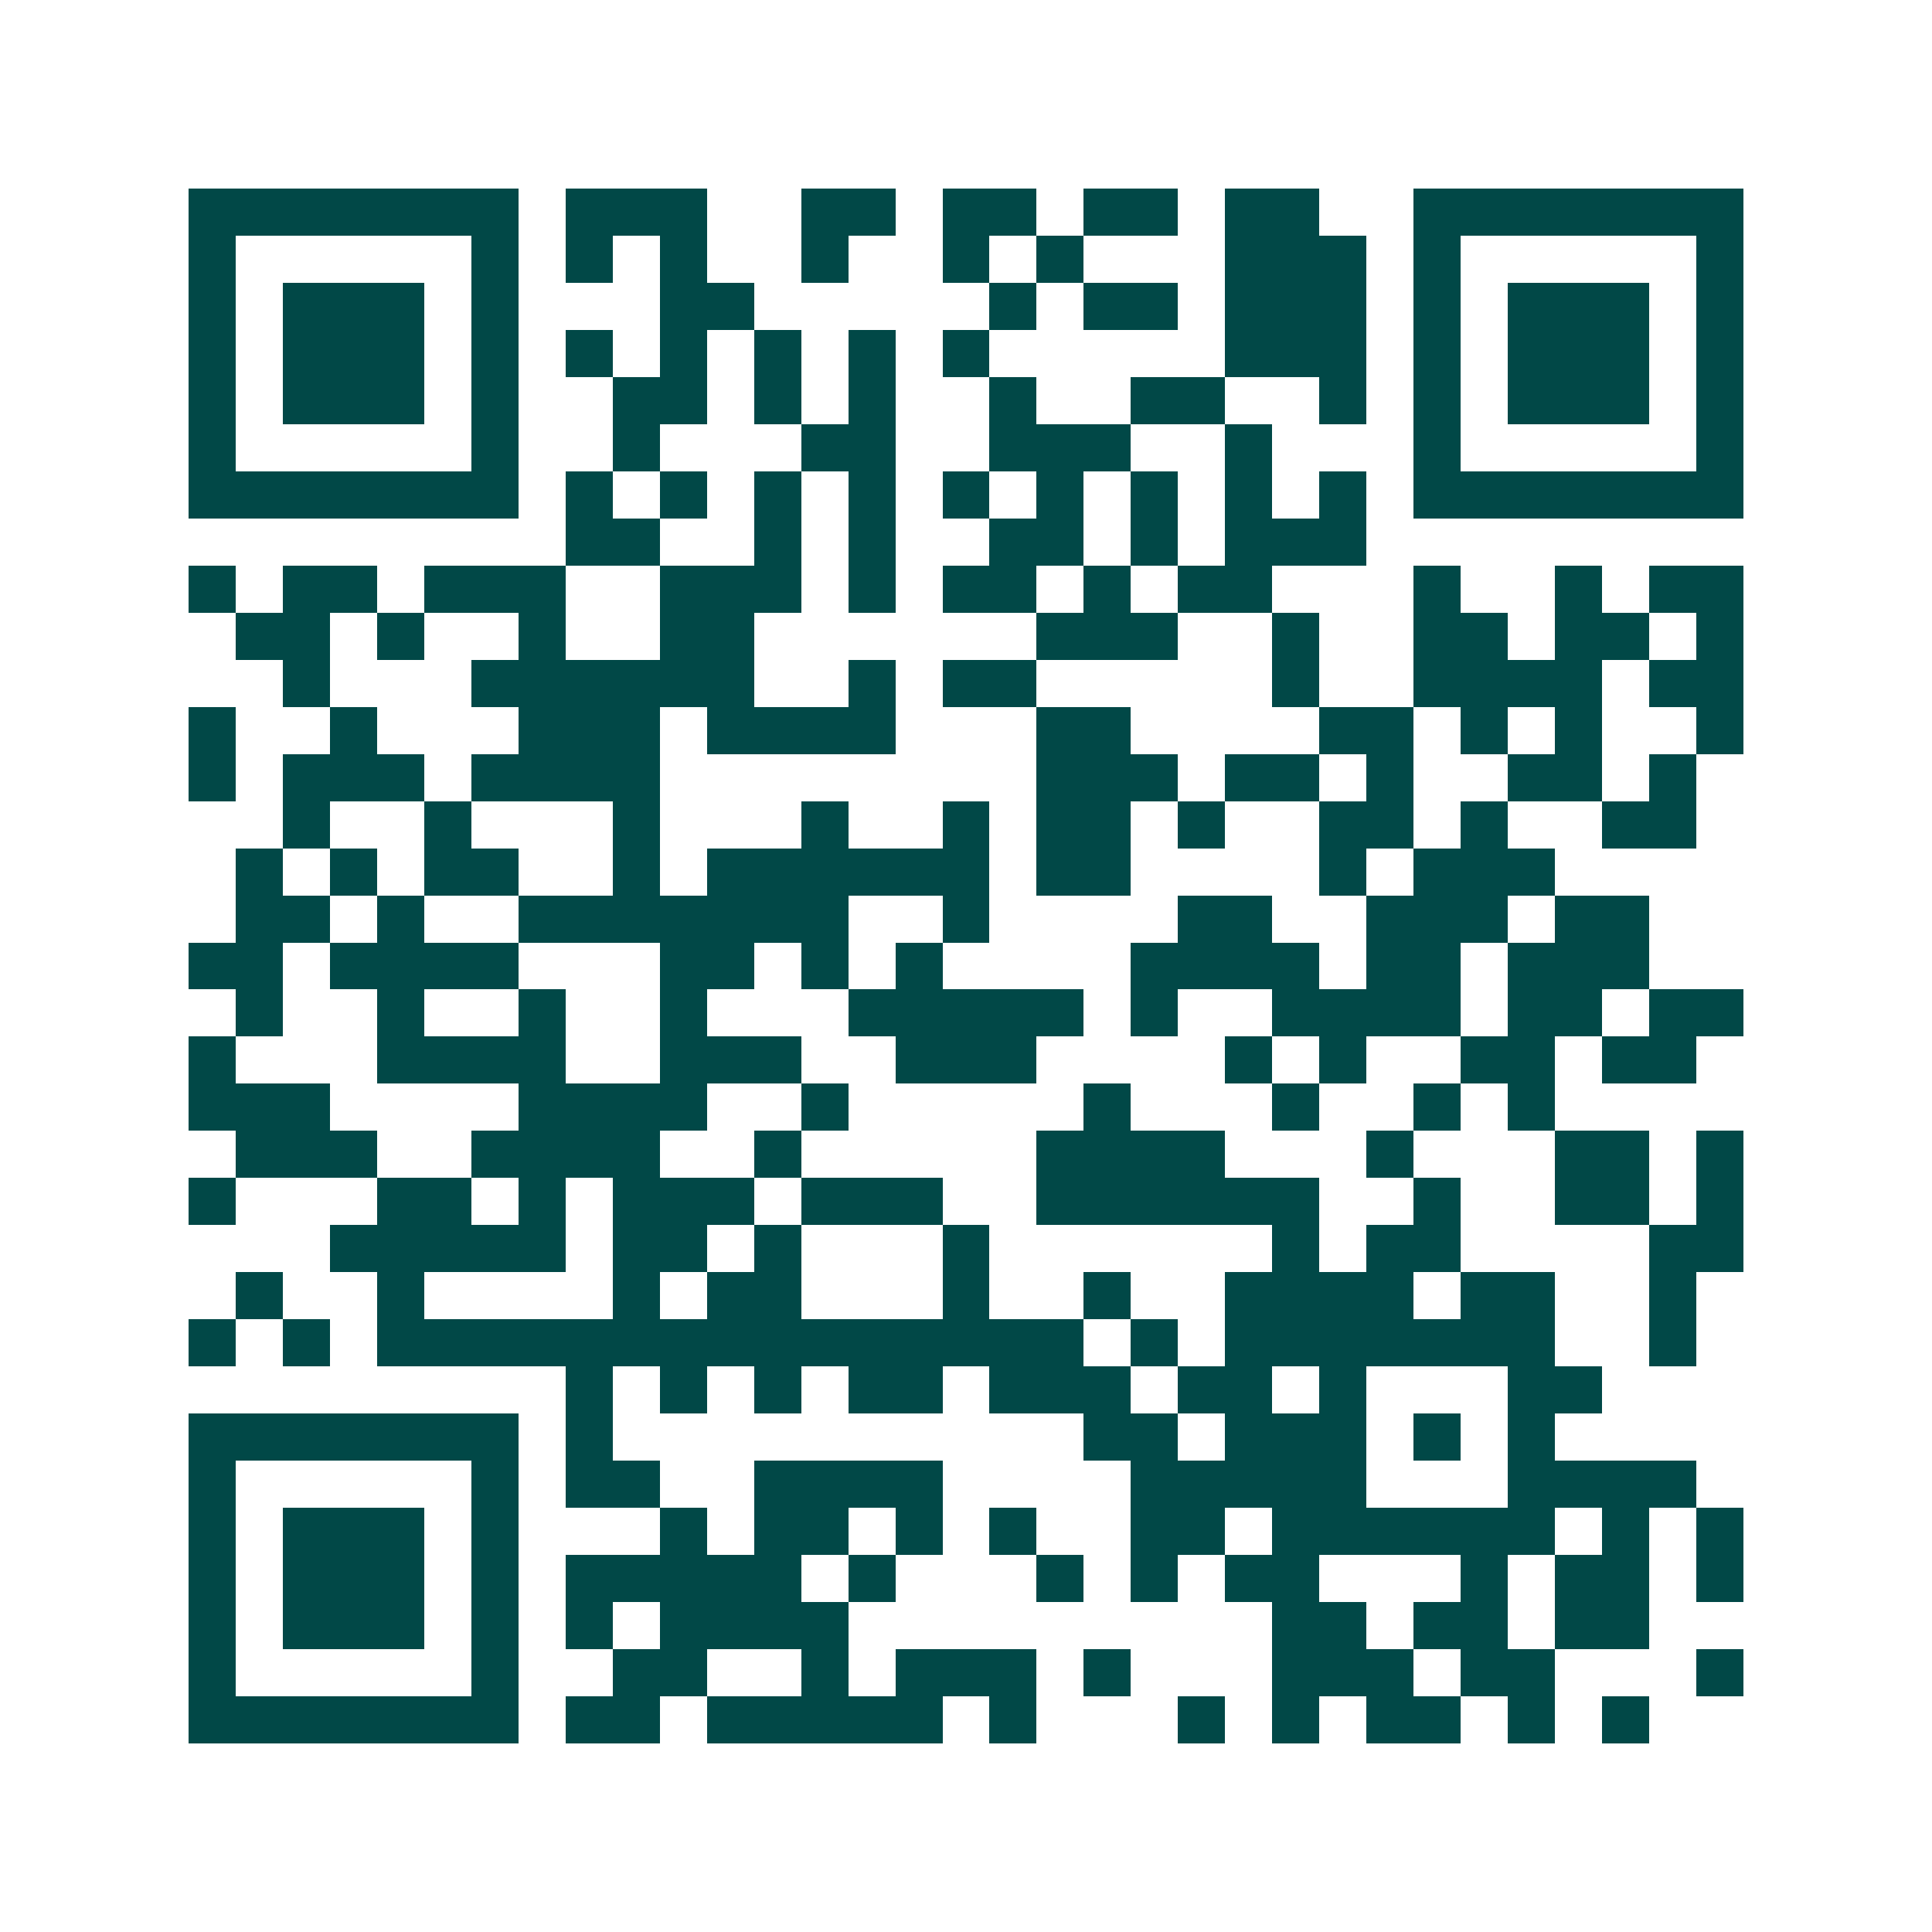 <svg xmlns="http://www.w3.org/2000/svg" width="200" height="200" viewBox="0 0 41 41" shape-rendering="crispEdges"><path fill="#ffffff" d="M0 0h41v41H0z"/><path stroke="#014847" d="M4 4.5h7m1 0h3m2 0h2m1 0h2m1 0h2m1 0h2m2 0h7M4 5.5h1m5 0h1m1 0h1m1 0h1m2 0h1m2 0h1m1 0h1m3 0h3m1 0h1m5 0h1M4 6.5h1m1 0h3m1 0h1m3 0h2m5 0h1m1 0h2m1 0h3m1 0h1m1 0h3m1 0h1M4 7.5h1m1 0h3m1 0h1m1 0h1m1 0h1m1 0h1m1 0h1m1 0h1m5 0h3m1 0h1m1 0h3m1 0h1M4 8.5h1m1 0h3m1 0h1m2 0h2m1 0h1m1 0h1m2 0h1m2 0h2m2 0h1m1 0h1m1 0h3m1 0h1M4 9.5h1m5 0h1m2 0h1m3 0h2m2 0h3m2 0h1m3 0h1m5 0h1M4 10.5h7m1 0h1m1 0h1m1 0h1m1 0h1m1 0h1m1 0h1m1 0h1m1 0h1m1 0h1m1 0h7M12 11.5h2m2 0h1m1 0h1m2 0h2m1 0h1m1 0h3M4 12.5h1m1 0h2m1 0h3m2 0h3m1 0h1m1 0h2m1 0h1m1 0h2m3 0h1m2 0h1m1 0h2M5 13.5h2m1 0h1m2 0h1m2 0h2m6 0h3m2 0h1m2 0h2m1 0h2m1 0h1M6 14.5h1m3 0h6m2 0h1m1 0h2m5 0h1m2 0h4m1 0h2M4 15.5h1m2 0h1m3 0h3m1 0h4m3 0h2m4 0h2m1 0h1m1 0h1m2 0h1M4 16.5h1m1 0h3m1 0h4m8 0h3m1 0h2m1 0h1m2 0h2m1 0h1M6 17.5h1m2 0h1m3 0h1m3 0h1m2 0h1m1 0h2m1 0h1m2 0h2m1 0h1m2 0h2M5 18.5h1m1 0h1m1 0h2m2 0h1m1 0h6m1 0h2m4 0h1m1 0h3M5 19.5h2m1 0h1m2 0h7m2 0h1m4 0h2m2 0h3m1 0h2M4 20.5h2m1 0h4m3 0h2m1 0h1m1 0h1m4 0h4m1 0h2m1 0h3M5 21.5h1m2 0h1m2 0h1m2 0h1m3 0h5m1 0h1m2 0h4m1 0h2m1 0h2M4 22.5h1m3 0h4m2 0h3m2 0h3m4 0h1m1 0h1m2 0h2m1 0h2M4 23.5h3m4 0h4m2 0h1m5 0h1m3 0h1m2 0h1m1 0h1M5 24.5h3m2 0h4m2 0h1m5 0h4m3 0h1m3 0h2m1 0h1M4 25.5h1m3 0h2m1 0h1m1 0h3m1 0h3m2 0h6m2 0h1m2 0h2m1 0h1M7 26.5h5m1 0h2m1 0h1m3 0h1m6 0h1m1 0h2m4 0h2M5 27.5h1m2 0h1m4 0h1m1 0h2m3 0h1m2 0h1m2 0h4m1 0h2m2 0h1M4 28.5h1m1 0h1m1 0h15m1 0h1m1 0h7m2 0h1M12 29.5h1m1 0h1m1 0h1m1 0h2m1 0h3m1 0h2m1 0h1m3 0h2M4 30.5h7m1 0h1m10 0h2m1 0h3m1 0h1m1 0h1M4 31.5h1m5 0h1m1 0h2m2 0h4m4 0h5m3 0h4M4 32.5h1m1 0h3m1 0h1m3 0h1m1 0h2m1 0h1m1 0h1m2 0h2m1 0h6m1 0h1m1 0h1M4 33.5h1m1 0h3m1 0h1m1 0h5m1 0h1m3 0h1m1 0h1m1 0h2m3 0h1m1 0h2m1 0h1M4 34.5h1m1 0h3m1 0h1m1 0h1m1 0h4m9 0h2m1 0h2m1 0h2M4 35.5h1m5 0h1m2 0h2m2 0h1m1 0h3m1 0h1m3 0h3m1 0h2m3 0h1M4 36.5h7m1 0h2m1 0h5m1 0h1m3 0h1m1 0h1m1 0h2m1 0h1m1 0h1"/></svg>
